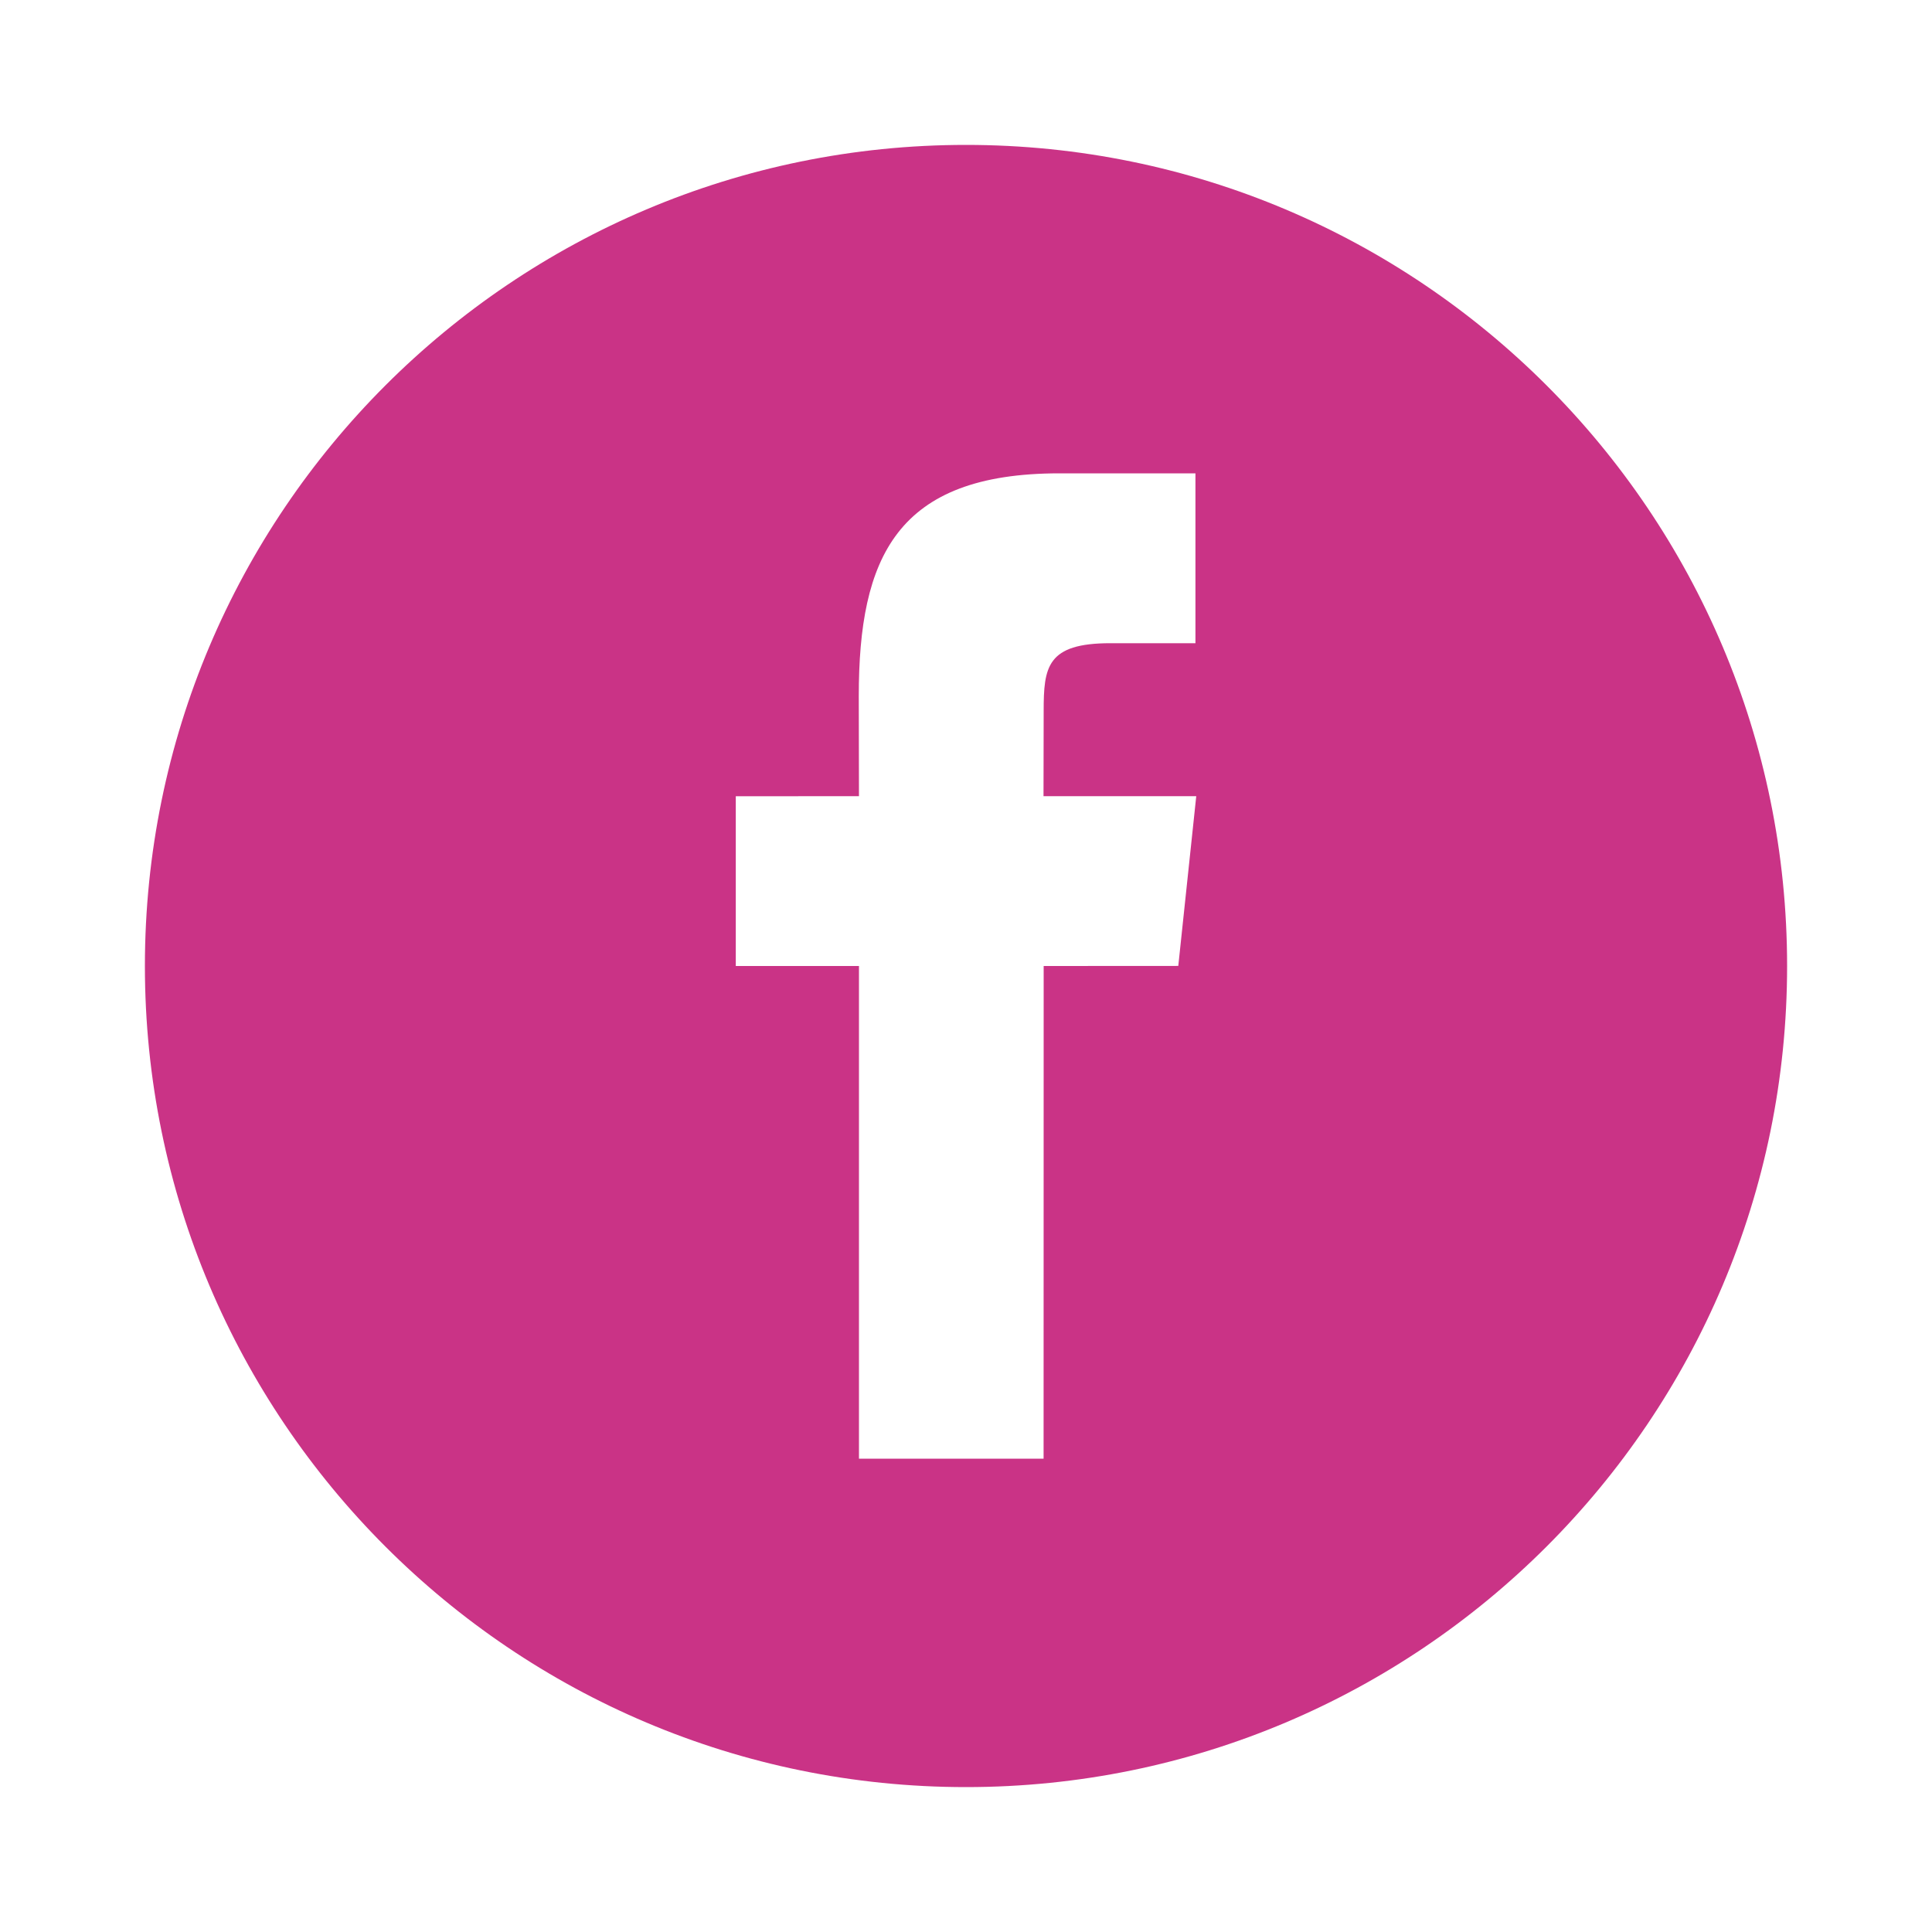 <?xml version="1.0" encoding="utf-8"?>
<!-- Generator: Adobe Illustrator 16.0.0, SVG Export Plug-In . SVG Version: 6.00 Build 0)  -->
<!DOCTYPE svg PUBLIC "-//W3C//DTD SVG 1.1//EN" "http://www.w3.org/Graphics/SVG/1.1/DTD/svg11.dtd">
<svg version="1.1" id="Layer_1" xmlns="http://www.w3.org/2000/svg" xmlns:xlink="http://www.w3.org/1999/xlink" x="0px" y="0px"
	 width="50px" height="50px" viewBox="0 0 50 50" enable-background="new 0 0 50 50" xml:space="preserve">
<path display="none" fill="#6C207E" d="M25-24.404C-2.283-24.404-24.404-2.283-24.404,25S-2.283,74.404,25,74.404
	S74.404,52.283,74.404,25C74.404-2.289,52.283-24.404,25-24.404z M49.581,13.91l0.036,1.574c0,16.079-12.236,34.604-34.61,34.604
	c-6.866,0-13.258-2.015-18.644-5.464c0.953,0.108,1.92,0.175,2.903,0.175c5.699,0,10.943-1.947,15.104-5.204
	c-5.322-0.097-9.812-3.618-11.362-8.448c0.748,0.139,1.502,0.211,2.292,0.211c1.112,0,2.186-0.146,3.205-0.422
	C2.942,29.813-1.252,24.9-1.252,19.012v-0.157c1.644,0.914,3.513,1.459,5.509,1.526c-3.263-2.18-5.41-5.904-5.41-10.123
	c0-2.229,0.597-4.315,1.641-6.112c5.998,7.361,14.965,12.204,25.073,12.71c-0.208-0.89-0.313-1.824-0.313-2.774
	c0-6.712,5.446-12.158,12.164-12.158c3.498,0,6.657,1.475,8.877,3.838c2.774-0.549,5.38-1.562,7.731-2.949
	c-0.904,2.84-2.834,5.223-5.35,6.73c2.454-0.289,4.807-0.953,6.982-1.915C54.025,10.062,51.957,12.203,49.581,13.91z"/>
<path fill="#CA3386" d="M25,3.75C13.265,3.75,3.75,13.265,3.75,25c0,11.734,9.515,21.25,21.25,21.25
	c11.734,0,21.25-9.516,21.25-21.25C46.25,13.262,36.734,3.75,25,3.75z M30.494,24.998L27.01,25l-0.002,12.75H22.23V25h-3.188v-4.393
	l3.188-0.002l-0.005-2.588c0-3.586,0.972-5.767,5.193-5.767h3.52v4.396h-2.201c-1.646,0-1.727,0.614-1.727,1.759l-0.004,2.2h3.953
	L30.494,24.998z"/>
<g display="none">
	<ellipse display="inline" fill="#6C207E" cx="25.029" cy="24.932" rx="6.209" ry="6.017"/>
	<path display="inline" fill="#6C207E" d="M34.641,25.269c0,5.142-4.304,9.313-9.611,9.313c-5.308,0-9.611-4.171-9.611-9.313
		c0-0.922,0.139-1.813,0.397-2.654h-2.84v13.063c0,0.676,0.552,1.229,1.229,1.229h21.533c0.676,0,1.229-0.553,1.229-1.229V22.615
		h-2.722C34.501,23.457,34.641,24.347,34.641,25.269z"/>
	<path display="inline" fill="#6C207E" d="M32.064,19.091h3.494c0.767,0,1.393-0.626,1.393-1.392v-3.332
		c0-0.766-0.626-1.392-1.393-1.392h-3.494c-0.766,0-1.392,0.626-1.392,1.392v3.332C30.672,18.465,31.3,19.091,32.064,19.091z"/>
	<path display="inline" fill="#6C207E" d="M25,4.018C13.413,4.018,4.018,13.413,4.018,25c0,11.588,9.395,20.98,20.982,20.98
		c11.588,0,20.98-9.394,20.98-20.98S36.588,4.018,25,4.018z M36.491,40.462H13.508c-2.184,0-3.969-1.617-3.969-3.969V13.508
		c0-2.354,1.785-3.969,3.969-3.969h22.983c2.185,0,3.971,1.615,3.971,3.969v22.985C40.462,38.845,38.676,40.462,36.491,40.462z"/>
</g>
</svg>
